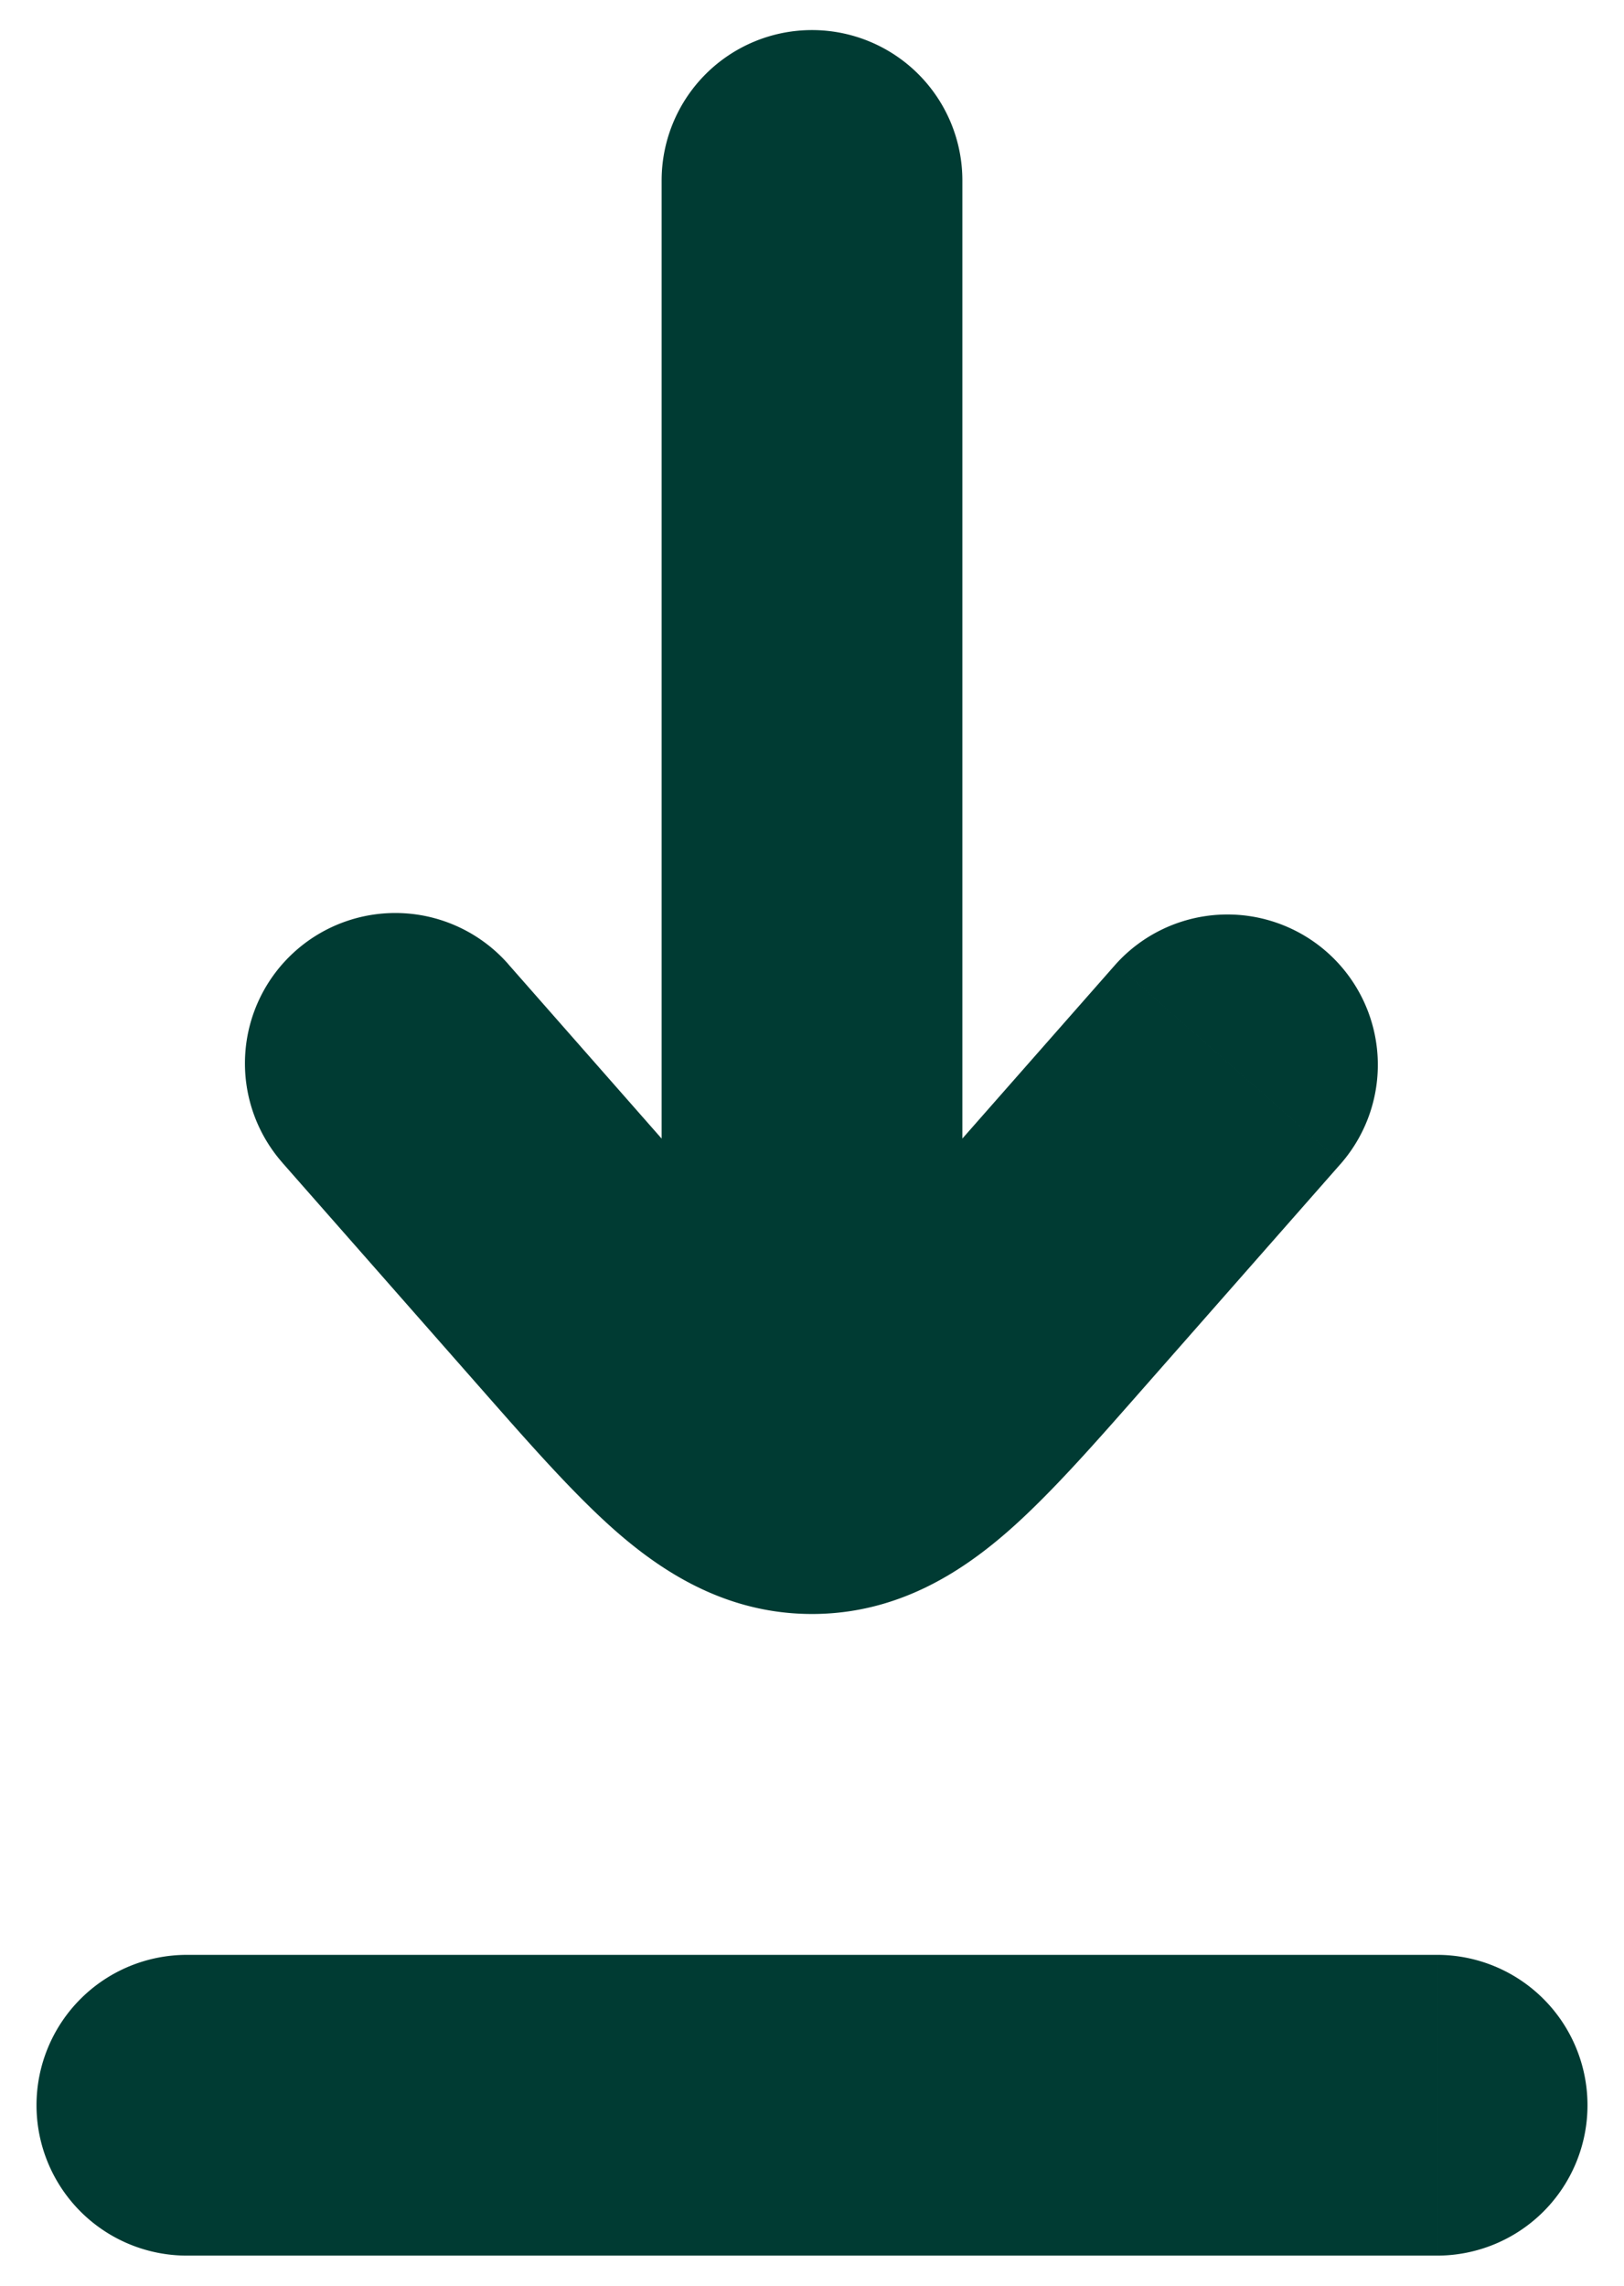 <svg width="27" height="38" fill="none" xmlns="http://www.w3.org/2000/svg"><path d="M3.107 32.5a2.5 2.5 0 000 5v-5zm20.786 5a2.5 2.5 0 000-5v5zm-1.587-18.17a2.5 2.5 0 00-3.754-3.302l3.754 3.302zm-5.131 2.049l1.877 1.651-1.877-1.651zm-7.35 0L7.949 23.03l1.878-1.651zM8.45 16.028a2.5 2.5 0 10-3.755 3.302l3.755-3.302zM16 3a2.5 2.5 0 00-5 0h5zM3.107 37.5h20.786v-5H3.107v5zm15.445-21.472l-3.255 3.7 3.755 3.302 3.254-3.7-3.754-3.302zm-6.85 3.7l-3.253-3.7-3.755 3.302 3.254 3.7 3.755-3.302zm3.595 0c-.914 1.04-1.434 1.623-1.844 1.978-.368.32-.286.127.047.127v5c1.41 0 2.463-.685 3.23-1.35.726-.63 1.504-1.523 2.322-2.453l-3.755-3.302zM7.948 23.03c.818.93 1.597 1.823 2.322 2.453.767.665 1.821 1.35 3.23 1.35v-5c.333 0 .416.193.047-.127-.41-.355-.93-.938-1.844-1.978L7.948 23.03zM16 24.333V3h-5v21.333h5z" fill="#003B33"/></svg>